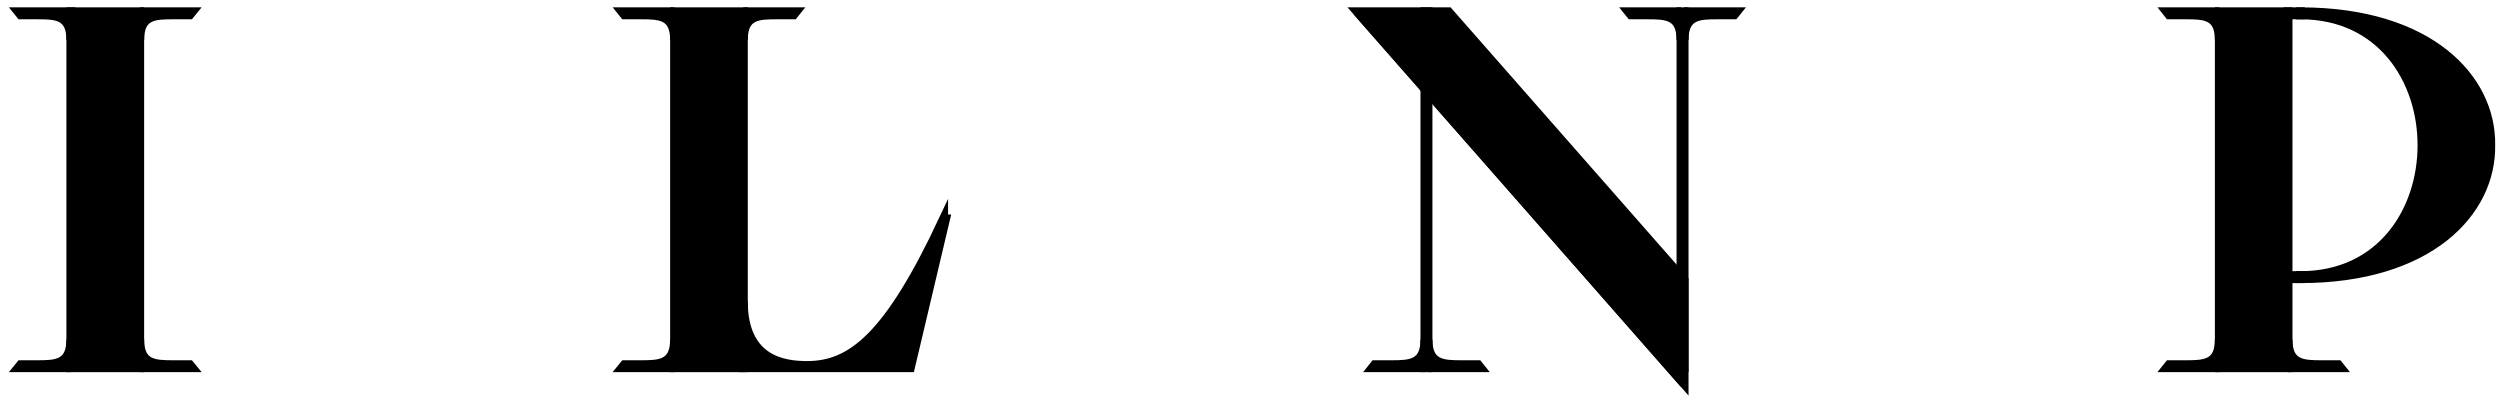 <?xml version="1.0" encoding="iso-8859-1"?>
<svg xmlns="http://www.w3.org/2000/svg" xmlns:xlink="http://www.w3.org/1999/xlink" x="0px" y="0px" viewBox="0 0 158.74 25.51">
	<g>
		<rect x="4.5" y="0.75" stroke="#000000" stroke-width="0.567" stroke-miterlimit="10" width="4.369" height="22.597"/>
		<path stroke="#000000" stroke-width="0.567" stroke-miterlimit="10" d="M4.5,0.75H1.157L1.31,0.941c0.089,0,0.277,0,1.031,0
			C3.573,0.941,4.5,0.965,4.5,2.54V0.75z"/>
		<path stroke="#000000" stroke-width="0.567" stroke-miterlimit="10" d="M8.869,0.75h3.338l-0.154,0.191c-0.089,0-0.27,0-1.023,0
			c-1.233,0-2.16,0.023-2.16,1.599V0.75z"/>
		<path stroke="#000000" stroke-width="0.567" stroke-miterlimit="10" d="M4.5,23.347H1.157l0.152-0.188c0.089,0,0.277,0,1.031,0
			c1.232,0,2.159-0.029,2.159-1.605V23.347z"/>
		<path stroke="#000000" stroke-width="0.567" stroke-miterlimit="10" d="M8.869,23.347h3.338l-0.154-0.188c-0.089,0-0.27,0-1.023,0
			c-1.233,0-2.16-0.029-2.16-1.605V23.347z"/>
		<g>
			<path stroke="#000000" stroke-width="0.567" stroke-miterlimit="10" d="M42.835,0.75h-3.341l0.153,0.191c0.089,0,0.273,0,1.022,0
				c1.231,0,2.165,0.023,2.165,1.599V0.75z"/>
			<path stroke="#000000" stroke-width="0.567" stroke-miterlimit="10" d="M47.198,0.75h3.345L50.39,0.941c-0.09,0-0.277,0-1.032,0
				c-1.231,0-2.159,0.023-2.159,1.599V0.75z"/>
			<path stroke="#000000" stroke-width="0.567" stroke-miterlimit="10" d="M42.835,23.347h-3.341l0.153-0.188
				c0.089,0,0.273,0,1.022,0c1.231,0,2.165-0.029,2.165-1.605V23.347z"/>
			<rect x="42.835" y="0.75" stroke="#000000" stroke-width="0.567" stroke-miterlimit="10" width="4.363" height="22.597"/>
			<path stroke="#000000" stroke-width="0.567" stroke-miterlimit="10" d="M59.915,13.905c-3.496,7.469-5.843,9.305-8.668,9.305
				c-1.48,0-4.049-0.332-4.049-4.074v4.211h3.272l0,0h1.719h5.614l2.235-9.441H59.915z"/>
		</g>
		<path stroke="#000000" stroke-width="0.567" stroke-miterlimit="10" d="M90.478,23.347h-3.339l0.149-0.188
			c0.086,0,0.273,0,1.028,0c1.232,0,2.161-0.029,2.161-1.605V23.347z"/>
		<path stroke="#000000" stroke-width="0.567" stroke-miterlimit="10" d="M90.67,23.347h3.336l-0.151-0.188c-0.084,0-0.27,0-1.024,0
			c-1.231,0-2.16-0.029-2.16-1.605V23.347z"/>
		<rect x="90.478" y="0.75" stroke="#000000" stroke-width="0.567" stroke-miterlimit="10" width="0.192" height="22.597"/>
		<rect x="106.738" y="0.75" stroke="#000000" stroke-width="0.567" stroke-miterlimit="10" width="0.193" height="22.597"/>
		<line stroke="#000000" stroke-width="0.567" stroke-miterlimit="10" x1="86.185" y1="0.75" x2="106.932" y2="24.366"/>
		<polygon stroke="#000000" stroke-width="0.567" stroke-miterlimit="10" points="91.979,0.75 86.185,0.75 106.932,24.366 
			106.932,17.77 	"/>
		<path stroke="#000000" stroke-width="0.567" stroke-miterlimit="10" d="M106.932,0.75h3.337l-0.153,0.191
			c-0.081,0-0.271,0-1.022,0c-1.235,0-2.161,0.023-2.161,1.599V0.75z"/>
		<path stroke="#000000" stroke-width="0.567" stroke-miterlimit="10" d="M106.738,0.75h-3.337l0.153,0.191c0.087,0,0.27,0,1.024,0
			c1.231,0,2.159,0.023,2.159,1.599V0.75z"/>
		<g>
			<rect x="140.92" y="0.75" stroke="#000000" stroke-width="0.567" stroke-miterlimit="10" width="4.359" height="22.597"/>
			<path stroke="#000000" stroke-width="0.567" stroke-miterlimit="10" d="M140.92,0.75h-3.342l0.151,0.191c0.088,0,0.279,0,1.031,0
				c1.223,0,2.159,0.023,2.159,1.599V0.75z"/>
			<path stroke="#000000" stroke-width="0.567" stroke-miterlimit="10" d="M140.92,23.347h-3.342l0.151-0.188
				c0.088,0,0.279,0,1.031,0c1.223,0,2.159-0.029,2.159-1.605V23.347z"/>
			<path stroke="#000000" stroke-width="0.567" stroke-miterlimit="10" d="M145.279,23.347h3.345l-0.151-0.188
				c-0.091,0-0.276,0-1.029,0c-1.234,0-2.164-0.029-2.164-1.605V23.347z"/>
			<path stroke="#000000" stroke-width="0.567" stroke-miterlimit="10" d="M146.063,0.75v0.191c10.302,0,10.302,16.561,0,16.561
				v0.19c8.196,0,12.156-4.236,12.087-8.473C158.219,4.982,154.259,0.75,146.063,0.75z"/>
			<rect x="145.279" y="0.75" stroke="#000000" stroke-width="0.567" stroke-miterlimit="10" width="0.783" height="0.191"/>
			<rect x="145.279" y="17.502" stroke="#000000" stroke-width="0.567" stroke-miterlimit="10" width="0.783" height="0.19"/>
		</g>
	</g>
</svg>